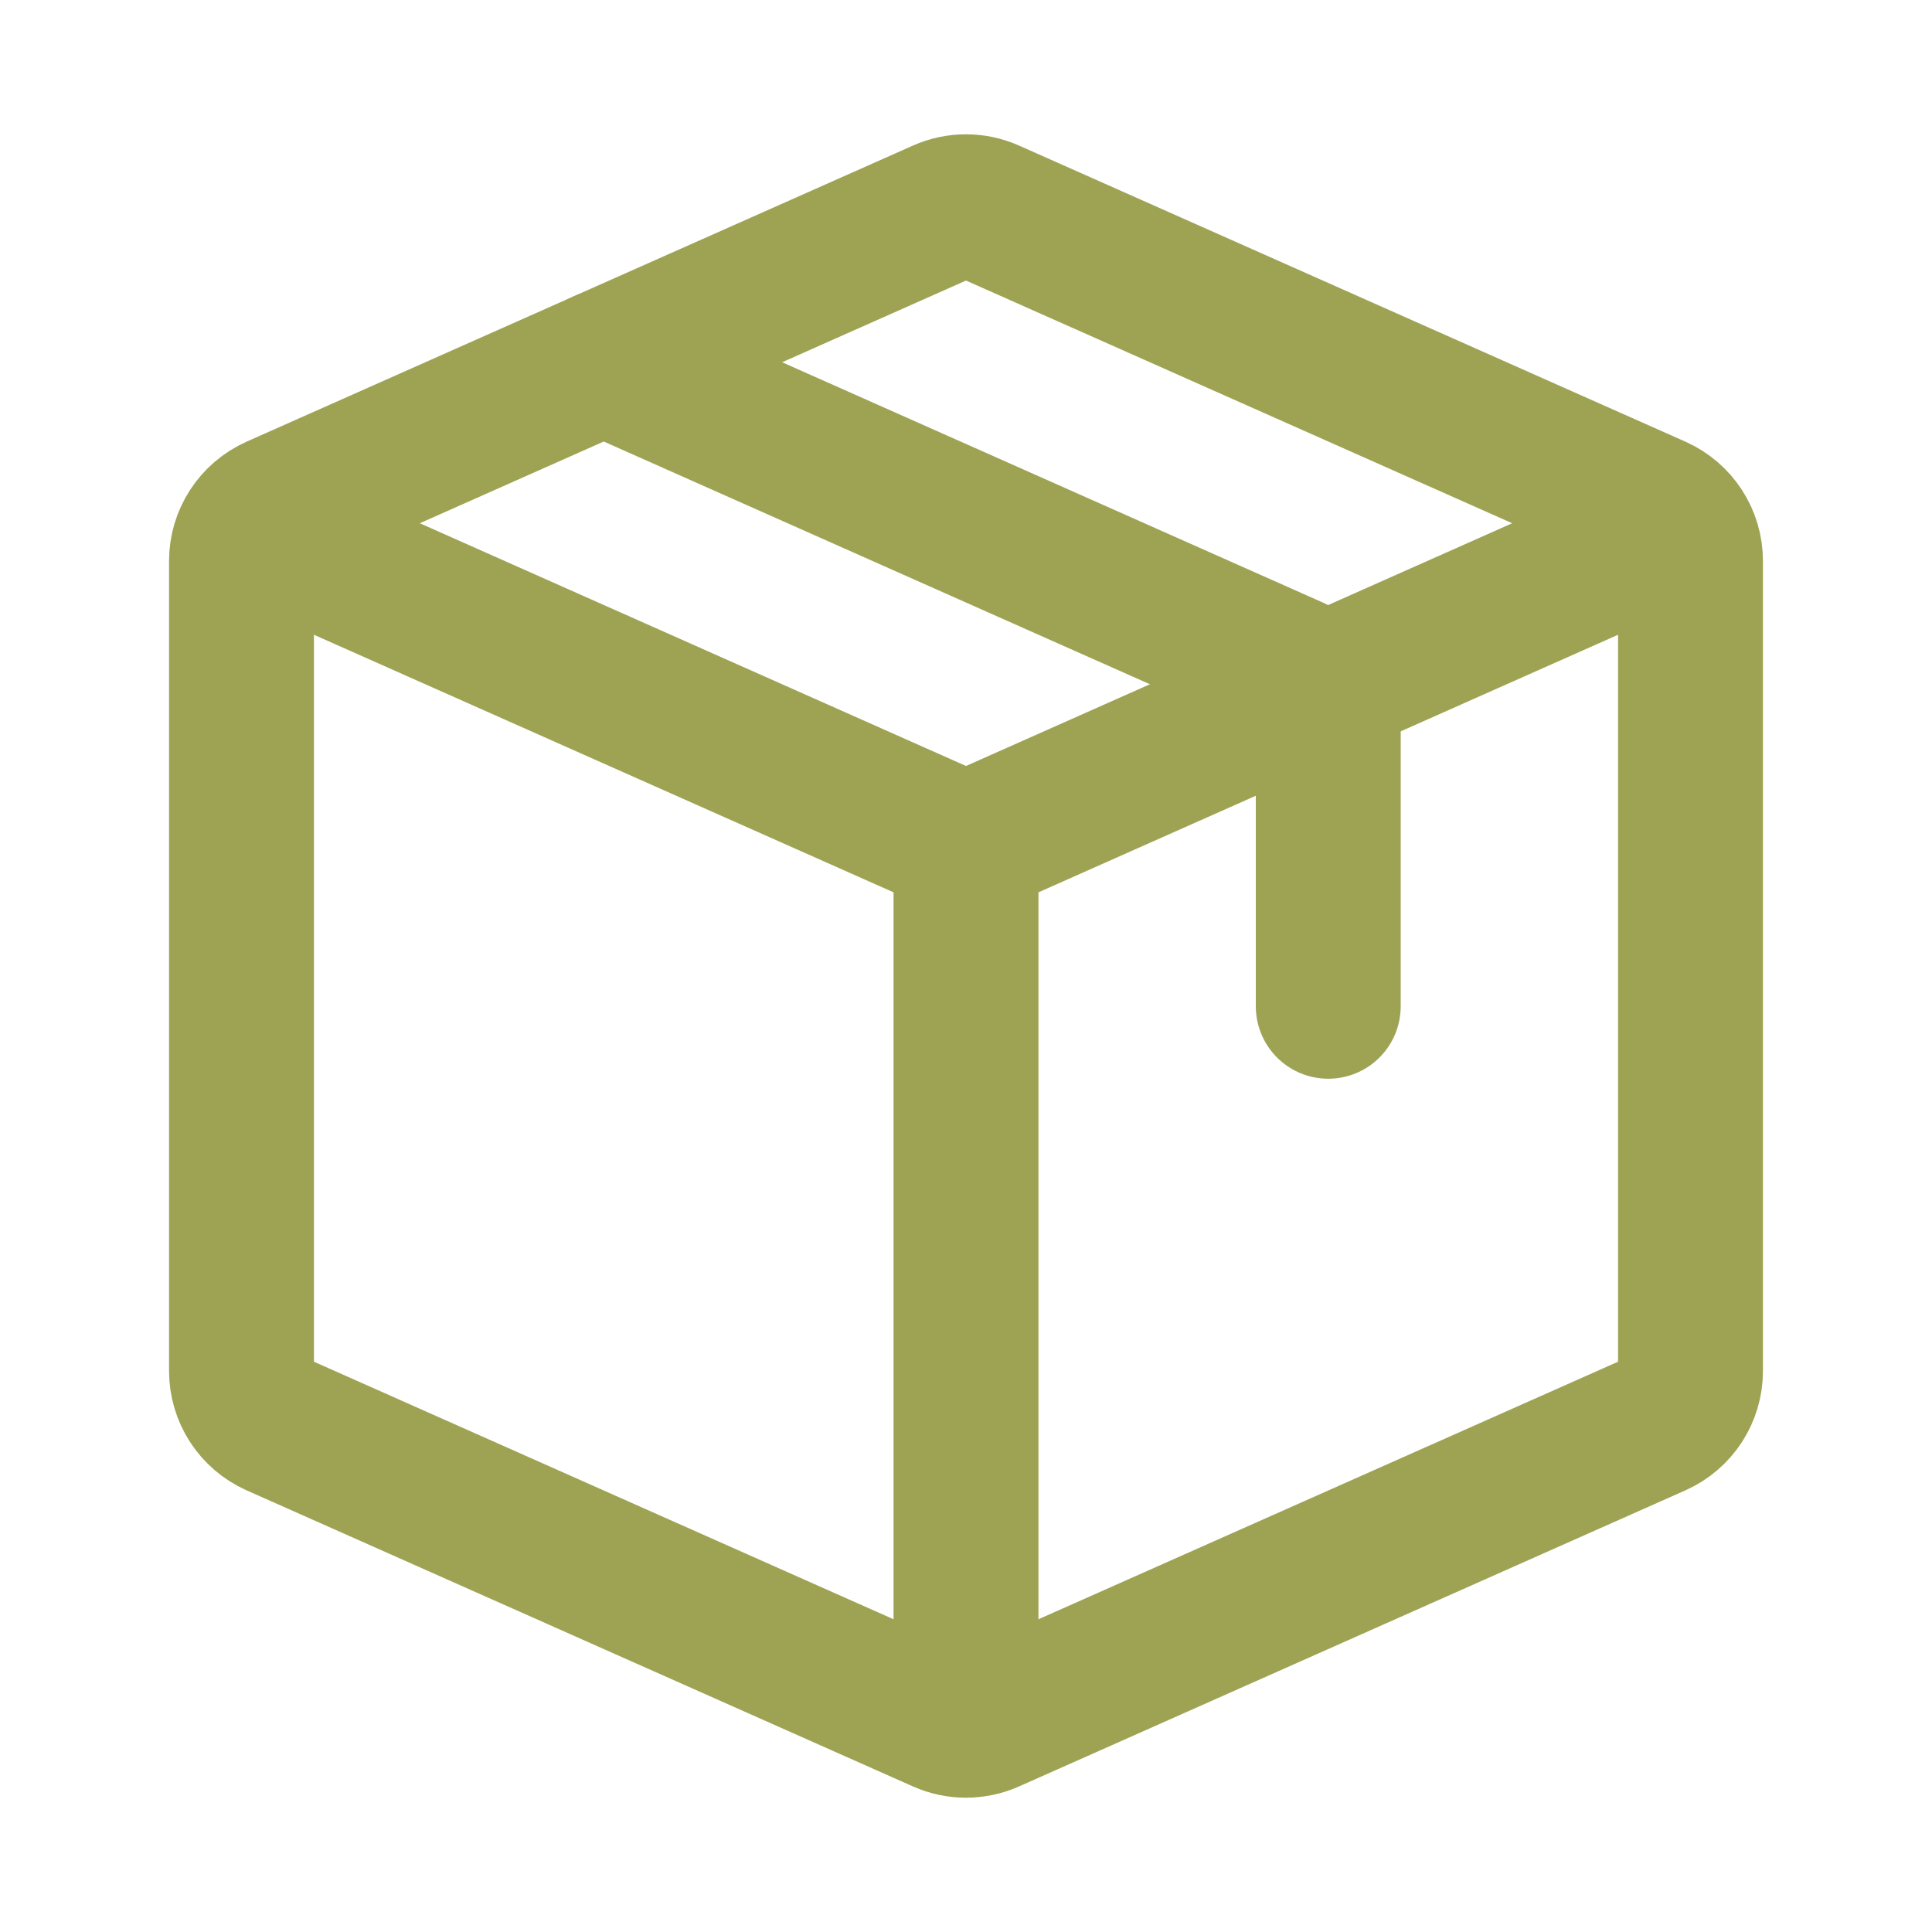 <svg width="20" height="20" viewBox="0 0 20 20" fill="none" xmlns="http://www.w3.org/2000/svg">
<path d="M2.5 5.417L10 8.75M17.5 5.417L10 8.75M10 17.917V8.75" stroke="#9EA354" stroke-width="1.5" stroke-linejoin="round"/>
<path d="M2.5 14.193V5.807C2.5 5.569 2.64 5.355 2.856 5.258L9.756 2.192C9.911 2.123 10.088 2.123 10.244 2.192L17.144 5.258C17.36 5.355 17.5 5.569 17.5 5.807V14.193C17.5 14.431 17.36 14.645 17.144 14.742L10.244 17.808C10.088 17.877 9.911 17.877 9.756 17.808L2.856 14.742C2.64 14.645 2.5 14.431 2.5 14.193Z" stroke="#9EA354" stroke-width="1.5" stroke-linecap="round" stroke-linejoin="round"/>
<path d="M6.25 3.75L13.394 6.925C13.61 7.021 13.75 7.236 13.75 7.473V10.417" stroke="#9EA354" stroke-width="1.5" stroke-linecap="round" stroke-linejoin="round"/>
</svg>
